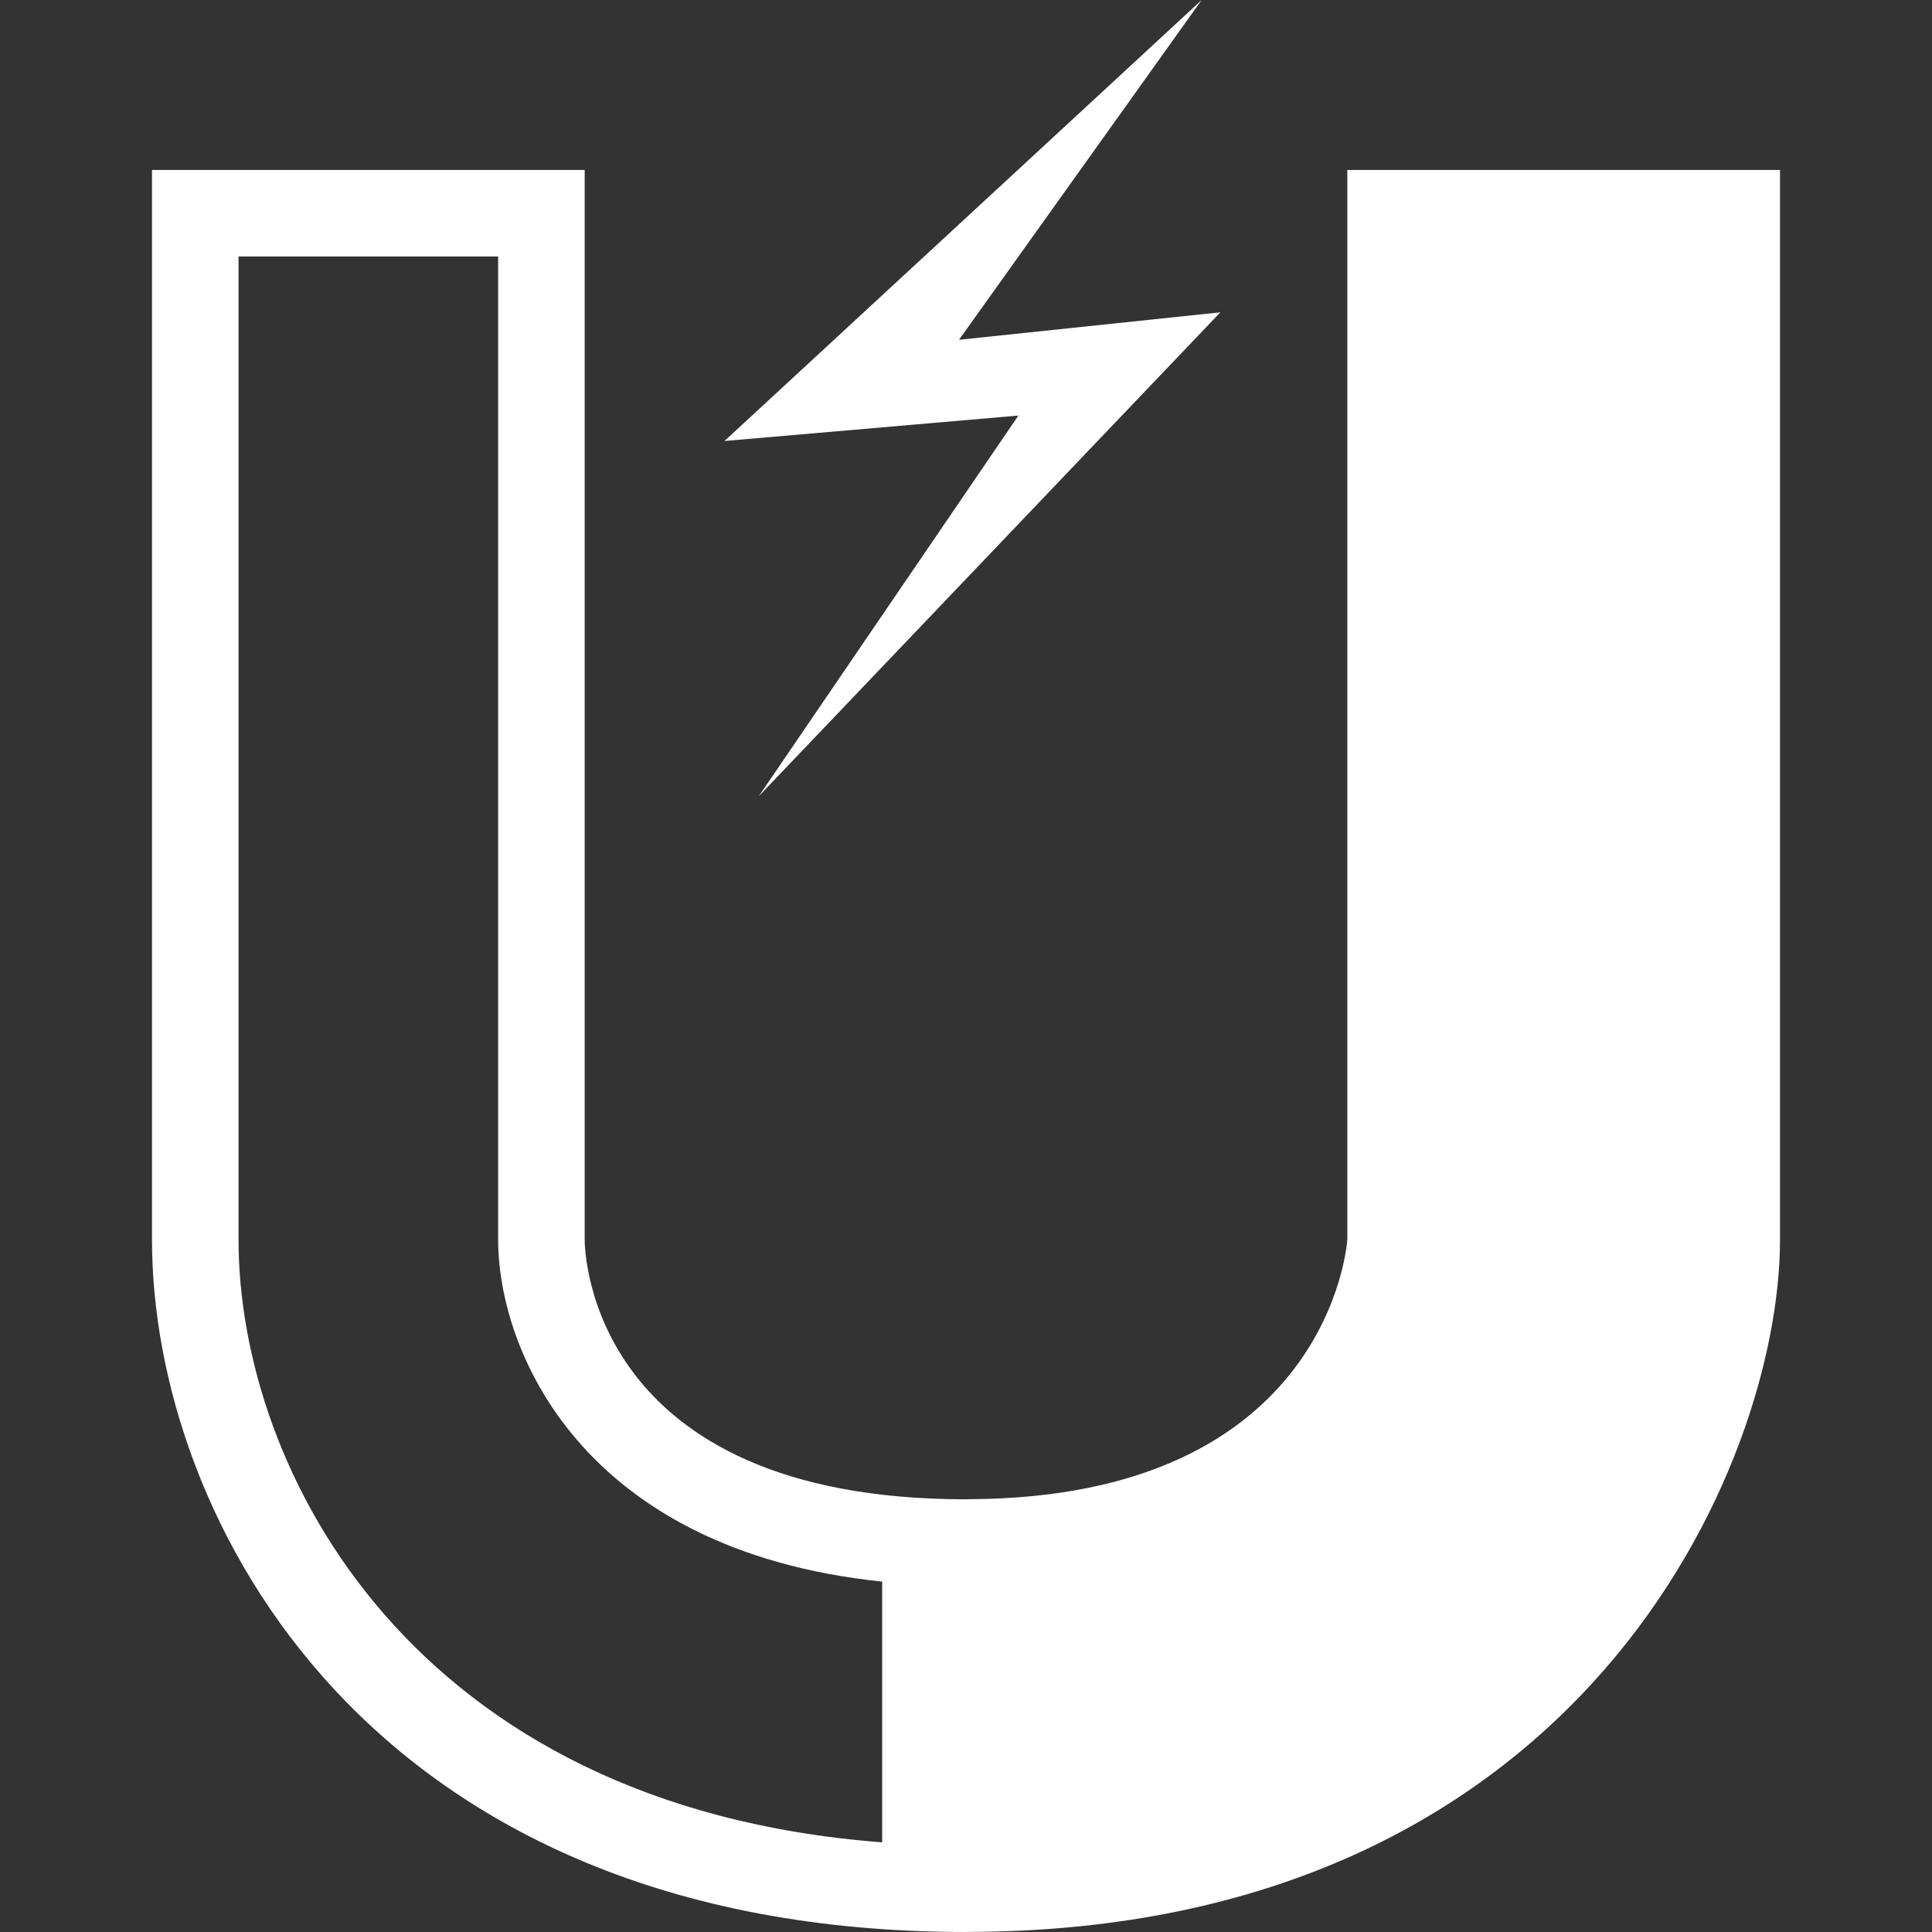 <?xml version="1.0" encoding="utf-8"?>
<!-- Generator: Adobe Illustrator 16.0.0, SVG Export Plug-In . SVG Version: 6.00 Build 0)  -->
<!DOCTYPE svg PUBLIC "-//W3C//DTD SVG 1.1//EN" "http://www.w3.org/Graphics/SVG/1.1/DTD/svg11.dtd">
<svg version="1.1" id="Capa_1" xmlns="http://www.w3.org/2000/svg" xmlns:xlink="http://www.w3.org/1999/xlink" x="0px" y="0px"
	 width="533.902px" height="533.902px" viewBox="0 0 533.902 533.902" enable-background="new 0 0 533.902 533.902"
	 xml:space="preserve">
<rect x="0" y="0" width="533.902" height="533.902" fill="#333333" stroke="none"/>
<g>
	<g>
		<path fill="#FFFFFF" d="M372.326,46.965V342.49c-0.013,0.713-4.789,71.439-104.627,71.813c-0.264,0-0.491,0.023-0.754,0.023
			c-104.171,0-105.368-68.801-105.368-71.744V46.965H42.003v295.617c0,76.906,59.903,191.318,224.942,191.318
			c0.251,0,0.491-0.023,0.754-0.023c169.363-0.373,224.199-128.961,224.199-191.295V46.965H372.326z M243.783,509.123
			c-129.989-9.893-177.865-102.9-177.865-166.539V70.88h71.744v271.702c0,30.432,22.863,85.814,106.121,94.492V509.123z"/>
		<polygon fill="#FFFFFF" points="209.692,220.026 337.248,86.306 265.019,93.901 332.074,0 298.806,30.758 277.052,50.866 
			200.21,121.868 281.431,114.838 		"/>
	</g>
</g>
</svg>
